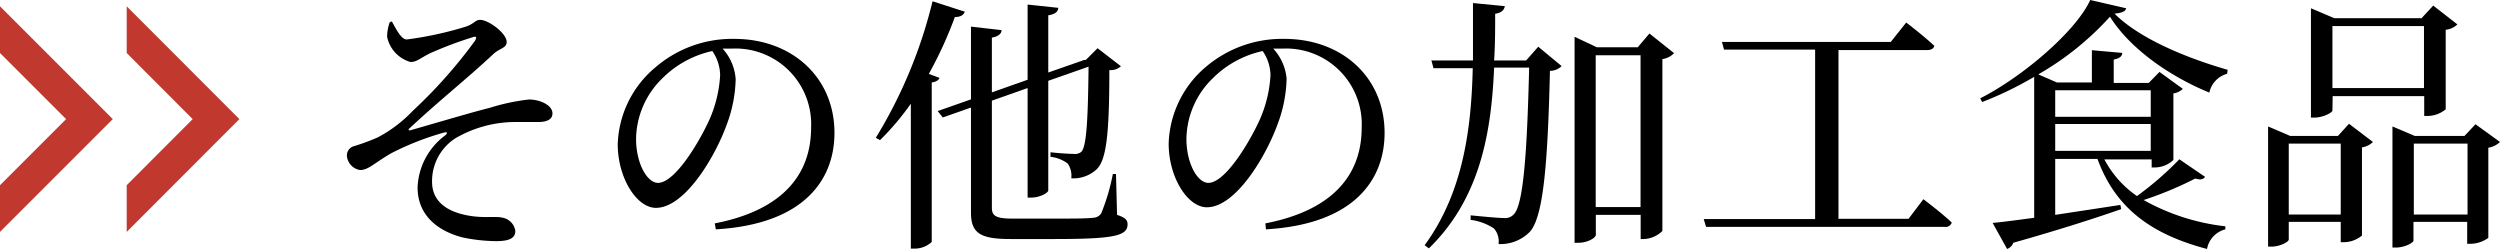 <svg xmlns="http://www.w3.org/2000/svg" width="214.09" height="21.32" viewBox="0 0 214.09 21.32"><defs><style>.a9e03f0c-b293-48c3-bfc0-23f9138e9994{fill:#c1392e;}</style></defs><g id="bf99aabf-169a-4c21-8195-762912ab497a" data-name="レイヤー 2"><g id="a12a9c36-22e7-457e-a6f0-90974a983da9" data-name="レイヤー 1"><path d="M33.56,1.84c.39.71.81,1.54,1.27,1.54a30,30,0,0,0,5-1.08c.8-.25.85-.6,1.29-.6.71,0,2.27,1.15,2.27,1.89,0,.53-.57.53-1.1,1C40,6.74,37.68,8.55,35.06,11c-.12.09-.07.19.07.16,2-.57,5.26-1.54,6.83-1.93a17.45,17.45,0,0,1,3.35-.71c.92,0,2,.48,2,1.19,0,.44-.34.74-1.24.74-.53,0-1.15,0-2.09,0A10.22,10.22,0,0,0,39,11.84a4.36,4.36,0,0,0-2,3.73c0,1.72,1.34,2.62,3.29,2.92,1.24.2,2.19,0,2.78.16a1.34,1.34,0,0,1,1.06,1.13c0,.62-.53.87-1.63.87a14.47,14.47,0,0,1-2.9-.32c-2.11-.55-3.84-1.89-3.84-4.28a5.82,5.82,0,0,1,2.37-4.46c.23-.21.18-.32-.14-.23a24,24,0,0,0-4.5,1.77c-1.43.83-1.94,1.43-2.65,1.43a1.34,1.34,0,0,1-1.13-1.18.82.82,0,0,1,.63-.87,18.86,18.86,0,0,0,2-.74,11.56,11.56,0,0,0,3-2.27,41.77,41.77,0,0,0,5.33-6c.21-.35.09-.42-.23-.3a32.85,32.85,0,0,0-3.54,1.33c-.9.42-1.17.78-1.75.78a2.84,2.84,0,0,1-2-2.16,3.87,3.87,0,0,1,.23-1.26Z"/><path d="M61.21,19.13c5.68-1.1,8.25-4.07,8.25-8.21a6.48,6.48,0,0,0-6.73-6.76c-.28,0-.56,0-.85,0A4.35,4.35,0,0,1,63,6.78a11.7,11.7,0,0,1-.74,3.82c-1,2.81-3.61,7.2-6.09,7.2-1.64,0-3.27-2.55-3.27-5.45A8.94,8.94,0,0,1,56.1,5.79a10.08,10.08,0,0,1,6.79-2.46c4.9,0,8.57,3.27,8.57,8.05,0,4-2.59,7.82-10.16,8.26ZM61,4.37a8.65,8.65,0,0,0-4.26,2.32,7.37,7.37,0,0,0-2.27,5.2c0,2.09.94,3.77,1.88,3.77,1.45,0,3.55-3.5,4.44-5.5a10.87,10.87,0,0,0,.88-3.72A3.75,3.75,0,0,0,61,4.37Z"/><path d="M80.46,6.67c-.07.18-.28.34-.67.39V20.72a2.16,2.16,0,0,1-1.49.57H78V8.88A22.25,22.25,0,0,1,75.36,12L75,11.8A40.77,40.77,0,0,0,79.86.11L82.62,1c-.09.27-.34.46-.85.46a34.4,34.4,0,0,1-2.23,4.87ZM95.66,18.4c.69.23.9.43.9.8,0,1-1.11,1.27-6.37,1.27H86.58c-2.55,0-3.43-.44-3.43-2.26v-9l-2.41.85-.44-.55,2.85-1V2.28l2.62.3c0,.29-.27.55-.83.64V7.91L88,6.83V.39l2.62.28c0,.32-.25.55-.85.64v4.9l3.09-1.08.13,0,1-1,2,1.54A1.28,1.28,0,0,1,95,6c0,5.48-.25,7.71-1.1,8.51a2.93,2.93,0,0,1-2.16.76,1.85,1.85,0,0,0-.3-1.26,3,3,0,0,0-1.48-.58v-.39c.6.07,1.61.14,2,.14a.83.83,0,0,0,.64-.18c.44-.44.57-2.67.62-7.29L89.77,6.92V16.3c0,.23-.76.62-1.44.62H88V7.54L84.94,8.62v9.16c0,.68.3.94,1.75.94h3.59c1.59,0,2.76,0,3.31-.07a.87.87,0,0,0,.71-.37,17.57,17.57,0,0,0,1-3.38h.27Z"/><path d="M108.36,19.13c5.68-1.1,8.25-4.07,8.25-8.21a6.48,6.48,0,0,0-6.73-6.76c-.28,0-.56,0-.85,0a4.35,4.35,0,0,1,1.15,2.57,11.7,11.7,0,0,1-.74,3.82c-1,2.81-3.61,7.2-6.09,7.2-1.64,0-3.27-2.55-3.27-5.45a8.94,8.94,0,0,1,3.17-6.56A10.08,10.08,0,0,1,110,3.33c4.9,0,8.57,3.27,8.57,8.05,0,4-2.59,7.82-10.16,8.26Zm-.23-14.76a8.65,8.65,0,0,0-4.26,2.32,7.37,7.37,0,0,0-2.27,5.2c0,2.09.94,3.77,1.88,3.77,1.45,0,3.55-3.5,4.44-5.5a10.87,10.87,0,0,0,.88-3.72A3.75,3.75,0,0,0,108.13,4.37Z"/><path d="M131.73,4l2,1.66a1.44,1.44,0,0,1-1,.41c-.19,8.28-.6,12.51-1.71,13.77a3.53,3.53,0,0,1-2.69,1.06,1.69,1.69,0,0,0-.39-1.33,4.59,4.59,0,0,0-2-.74l0-.39c.9.09,2.34.23,2.83.23a1,1,0,0,0,.85-.3c.83-.78,1.15-5.19,1.33-12.58h-3c-.23,5.43-1.15,11.18-5.59,15.48L122,21c3.25-4.44,4-9.84,4.12-15.16h-3.36l-.18-.66h3.56c0-1.68,0-3.31,0-4.92l2.73.27c-.07.32-.25.55-.83.65,0,1.28,0,2.64-.09,4h2.74Zm11.63.55a1.71,1.71,0,0,1-1,.51V19.78a2.4,2.4,0,0,1-1.59.69h-.27V18.4h-3.84v1.72c0,.23-.67.67-1.5.67h-.32V3.15l1.91.9h3.5l1-1.18Zm-2.87,13.18v-13h-3.84v13Z"/><path d="M164.71,17.06s1.54,1.15,2.43,2a.54.54,0,0,1-.59.37H146.1l-.2-.67h9.54V4.25h-7.8l-.18-.66h14.46l1.32-1.66s1.49,1.13,2.41,2c-.07.25-.3.36-.64.36h-7.57V18.74h6Z"/><path d="M190.72,6.32a2.12,2.12,0,0,0-1.52,1.61c-3.47-1.42-6.83-3.81-8.51-6.5a25.1,25.1,0,0,1-6.14,4.94l1.59.69h3V4.3l2.6.23c0,.28-.23.48-.73.57v2h3l.92-.94,2,1.45a1.5,1.5,0,0,1-.81.39v5.7a2.34,2.34,0,0,1-1.56.64h-.3v-.69h-4.05A8.82,8.82,0,0,0,183,16.79a26.92,26.92,0,0,0,3.63-3.15l2.21,1.51c-.19.21-.37.28-.85.14a30.46,30.46,0,0,1-4.42,1.84,18.57,18.57,0,0,0,7,2.25l0,.26A2.13,2.13,0,0,0,189,21.32c-4.62-1.22-7.8-3.38-9.38-7.71H176V18.4l5.58-.85.07.36c-2.07.72-5,1.68-9.24,2.88a.86.86,0,0,1-.53.53l-1.24-2.23c.8-.07,2-.23,3.56-.44V6.58a30.36,30.36,0,0,1-4.46,2.16l-.16-.32C173.29,6.53,177.8,2.64,179,0l3.08.71c-.07.28-.37.39-1,.46,2.12,2.12,6.08,3.77,9.69,4.81ZM176,7.73V10h8.18V7.73Zm8.18,5.19v-2.3H176v2.3Z"/><path d="M201.16,10.6l2.05,1.56a1.72,1.72,0,0,1-.94.46v7.55a2.45,2.45,0,0,1-1.54.57h-.28V19H196v1.52c0,.18-.73.6-1.49.6h-.28V10.83l1.89.81h4.09Zm-.71,7.77V12.3H196v6.07Zm-.71-8.9c0,.16-.78.6-1.56.6h-.28V.71l2,.85h7.47l1-1.08,2.07,1.61a1.68,1.68,0,0,1-1,.46V9.36a2.45,2.45,0,0,1-1.54.57h-.3V8.23h-7.84Zm0-7.24V7.54h7.84V2.23Zm14.35,9.93a1.89,1.89,0,0,1-1,.49v7.72a2.68,2.68,0,0,1-1.52.51h-.29V19h-4.6V20.6c0,.19-.76.6-1.52.6h-.28V10.83l1.91.81h4.26l.94-1Zm-2.78,6.21V12.3h-4.6v6.07Z"/><polygon class="a9e03f0c-b293-48c3-bfc0-23f9138e9994" points="10.85 4.54 16.5 10.2 10.85 15.86 10.85 19.86 20.5 10.2 10.85 0.54 10.85 4.54"/><polygon class="a9e03f0c-b293-48c3-bfc0-23f9138e9994" points="0 4.54 5.66 10.2 0 15.86 0 19.86 9.66 10.2 0 0.54 0 4.54"/></g></g></svg>